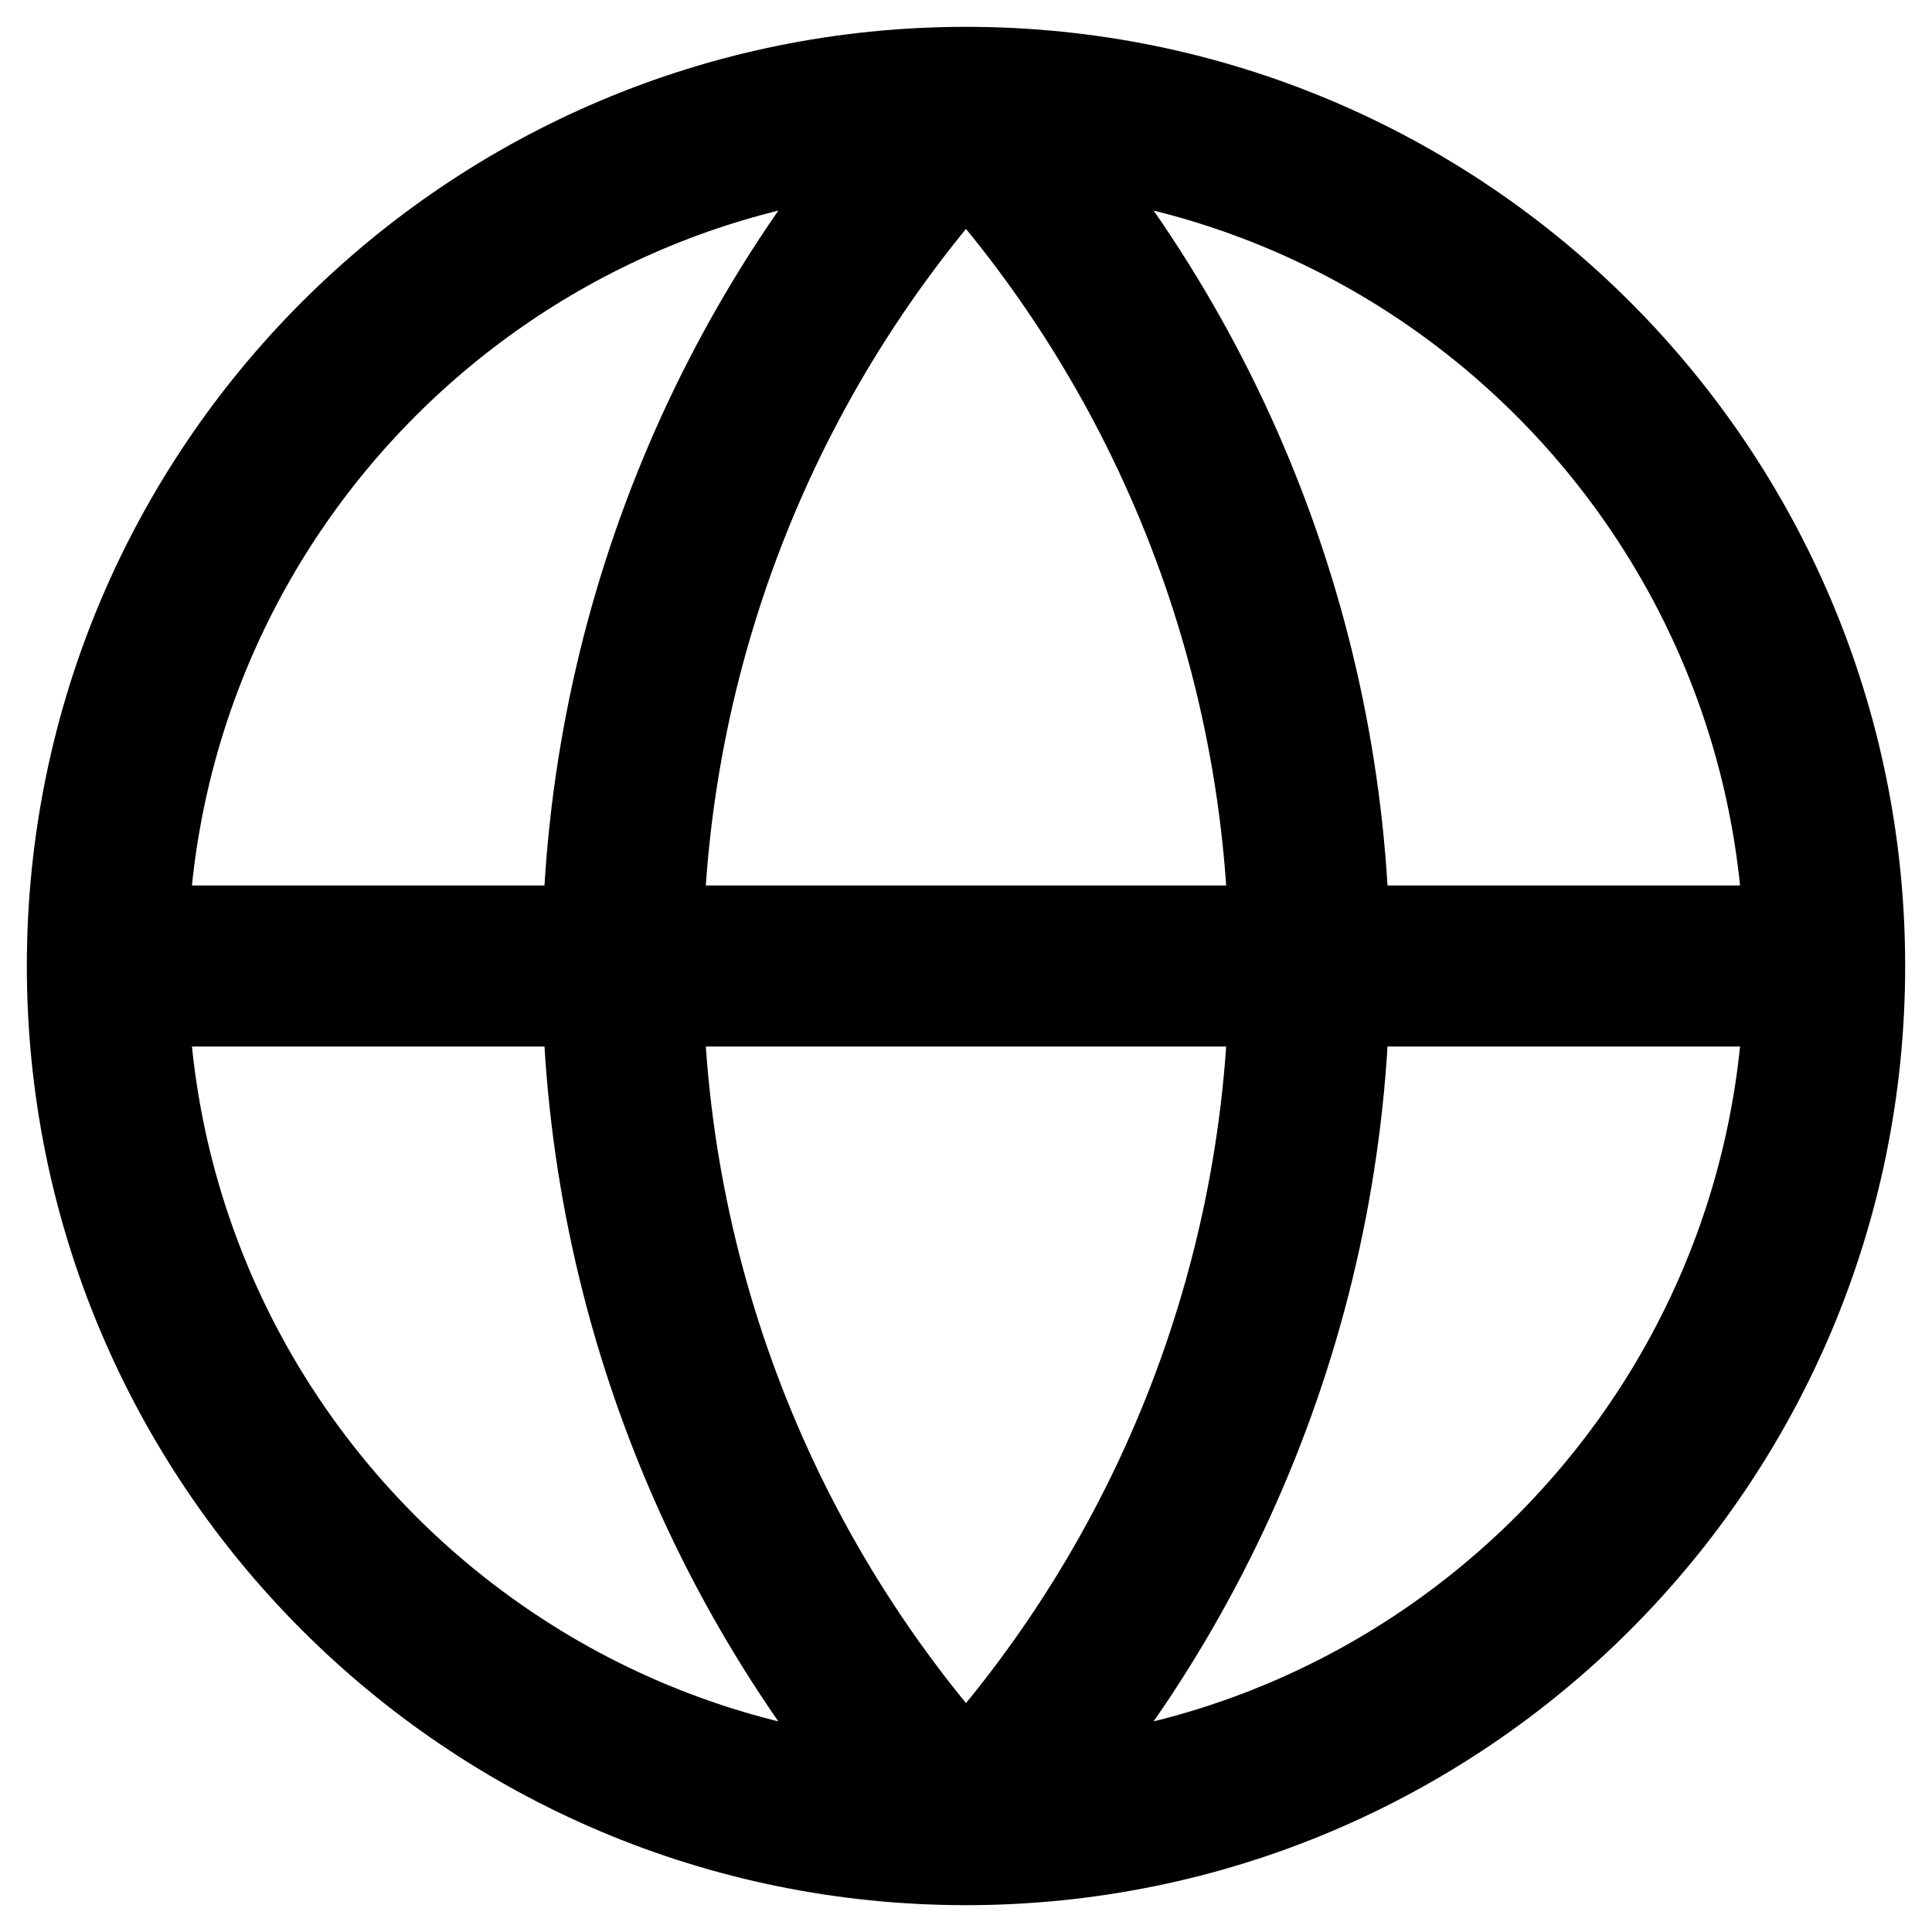 <svg width="18" height="18" viewBox="0 0 18 18" fill="none" xmlns="http://www.w3.org/2000/svg">
<path d="M17 9C17 13.418 13.418 17 9 17M17 9C17 4.582 13.418 1 9 1M17 9H1M9 17C4.582 17 1 13.418 1 9M9 17C6.946 14.843 5.8 11.979 5.8 9C5.8 6.021 6.946 3.157 9 1M9 17C11.054 14.843 12.2 11.979 12.2 9C12.2 6.021 11.054 3.157 9 1M9 1C4.582 1 1 4.582 1 9" stroke="black" stroke-width="1.5" stroke-linecap="round" stroke-linejoin="round"/>
</svg>
